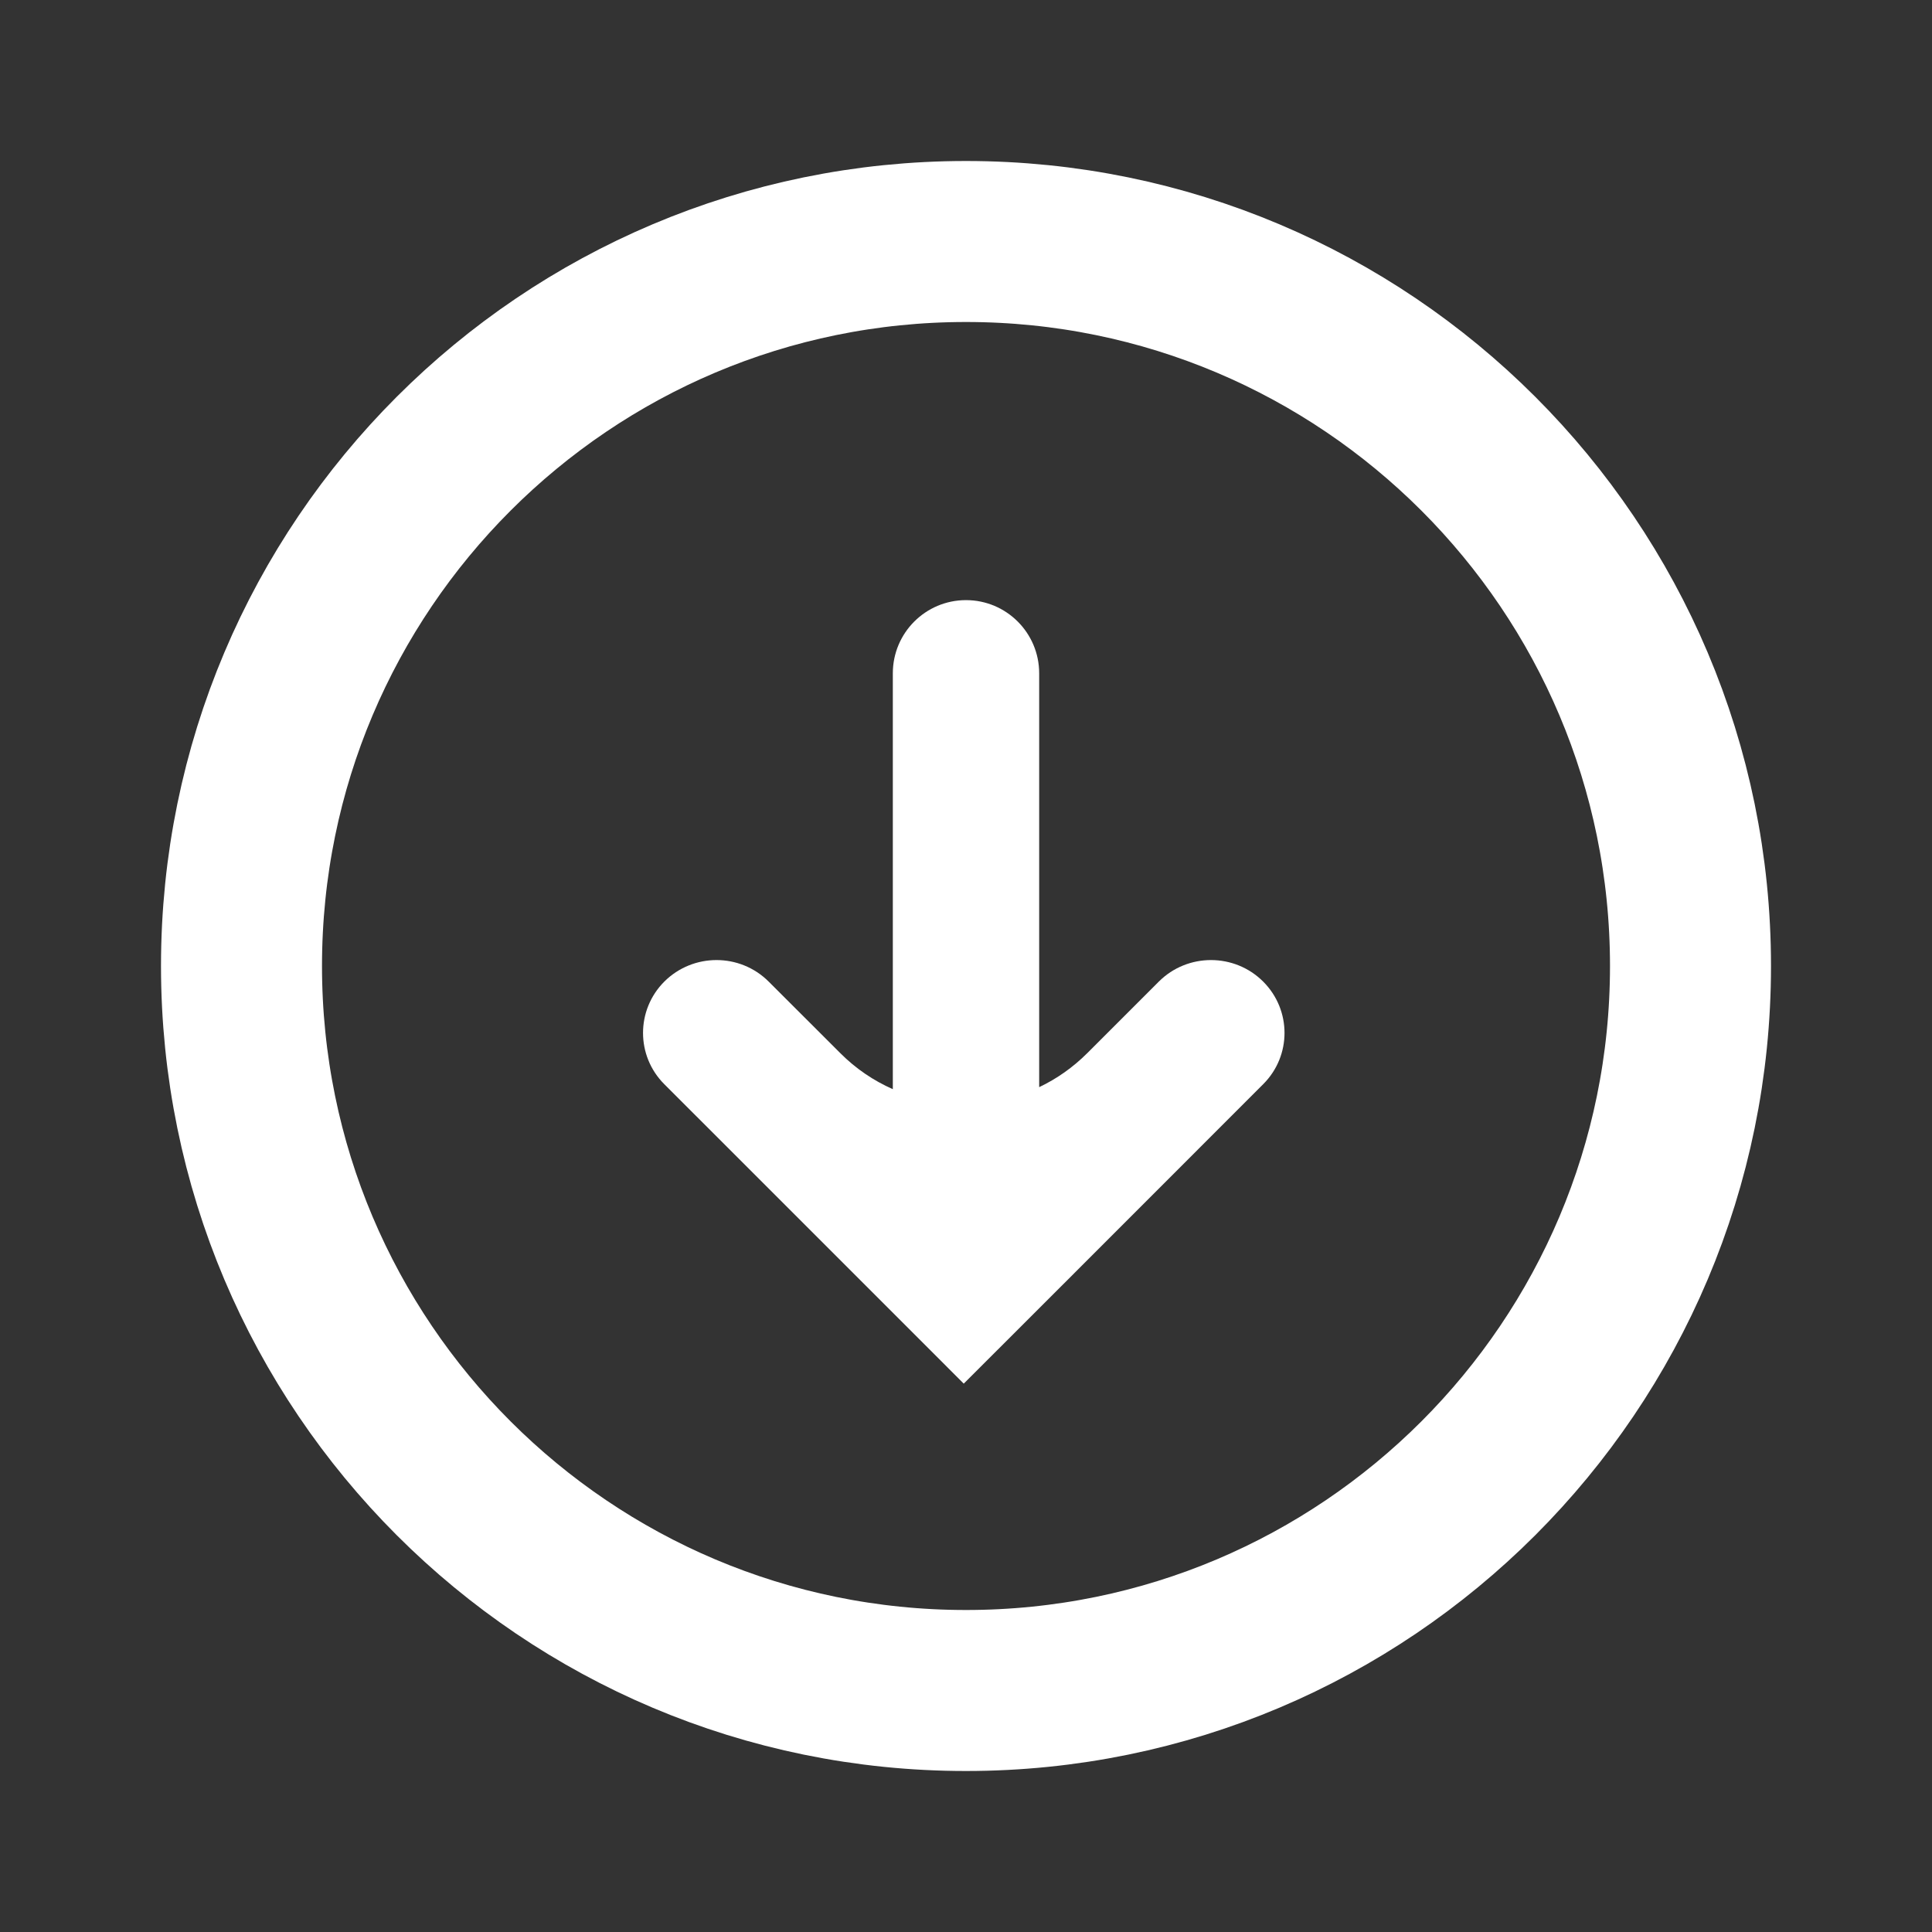 <svg width="24" height="24" viewBox="0 0 24 24" fill="none" xmlns="http://www.w3.org/2000/svg">
<rect x="0" y="0" width="24" height="24" fill="#333333" stroke="none"/>
<path d="M21 12C21 16.971 16.971 21 12 21C7.029 21 3 16.971 3 12C3 7.029 7.029 3 12 3C16.971 3 21 7.029 21 12Z" stroke="white" stroke-width="2"/>
<path fill-rule="evenodd" clip-rule="evenodd" d="M12 7.455C11.498 7.455 11.091 7.862 11.091 8.364V13.53C10.853 13.425 10.631 13.276 10.437 13.081L9.549 12.194C9.192 11.837 8.61 11.837 8.252 12.194C7.9 12.547 7.9 13.116 8.252 13.468L10.687 15.903V15.903V15.903L11.972 17.188L11.972 17.188L13.258 15.903L15.692 13.468C16.045 13.116 16.045 12.547 15.692 12.194C15.335 11.837 14.752 11.837 14.395 12.194L13.508 13.081C13.329 13.26 13.126 13.402 12.909 13.505V8.364C12.909 7.862 12.502 7.455 12 7.455Z" fill="white"/>
</svg>
